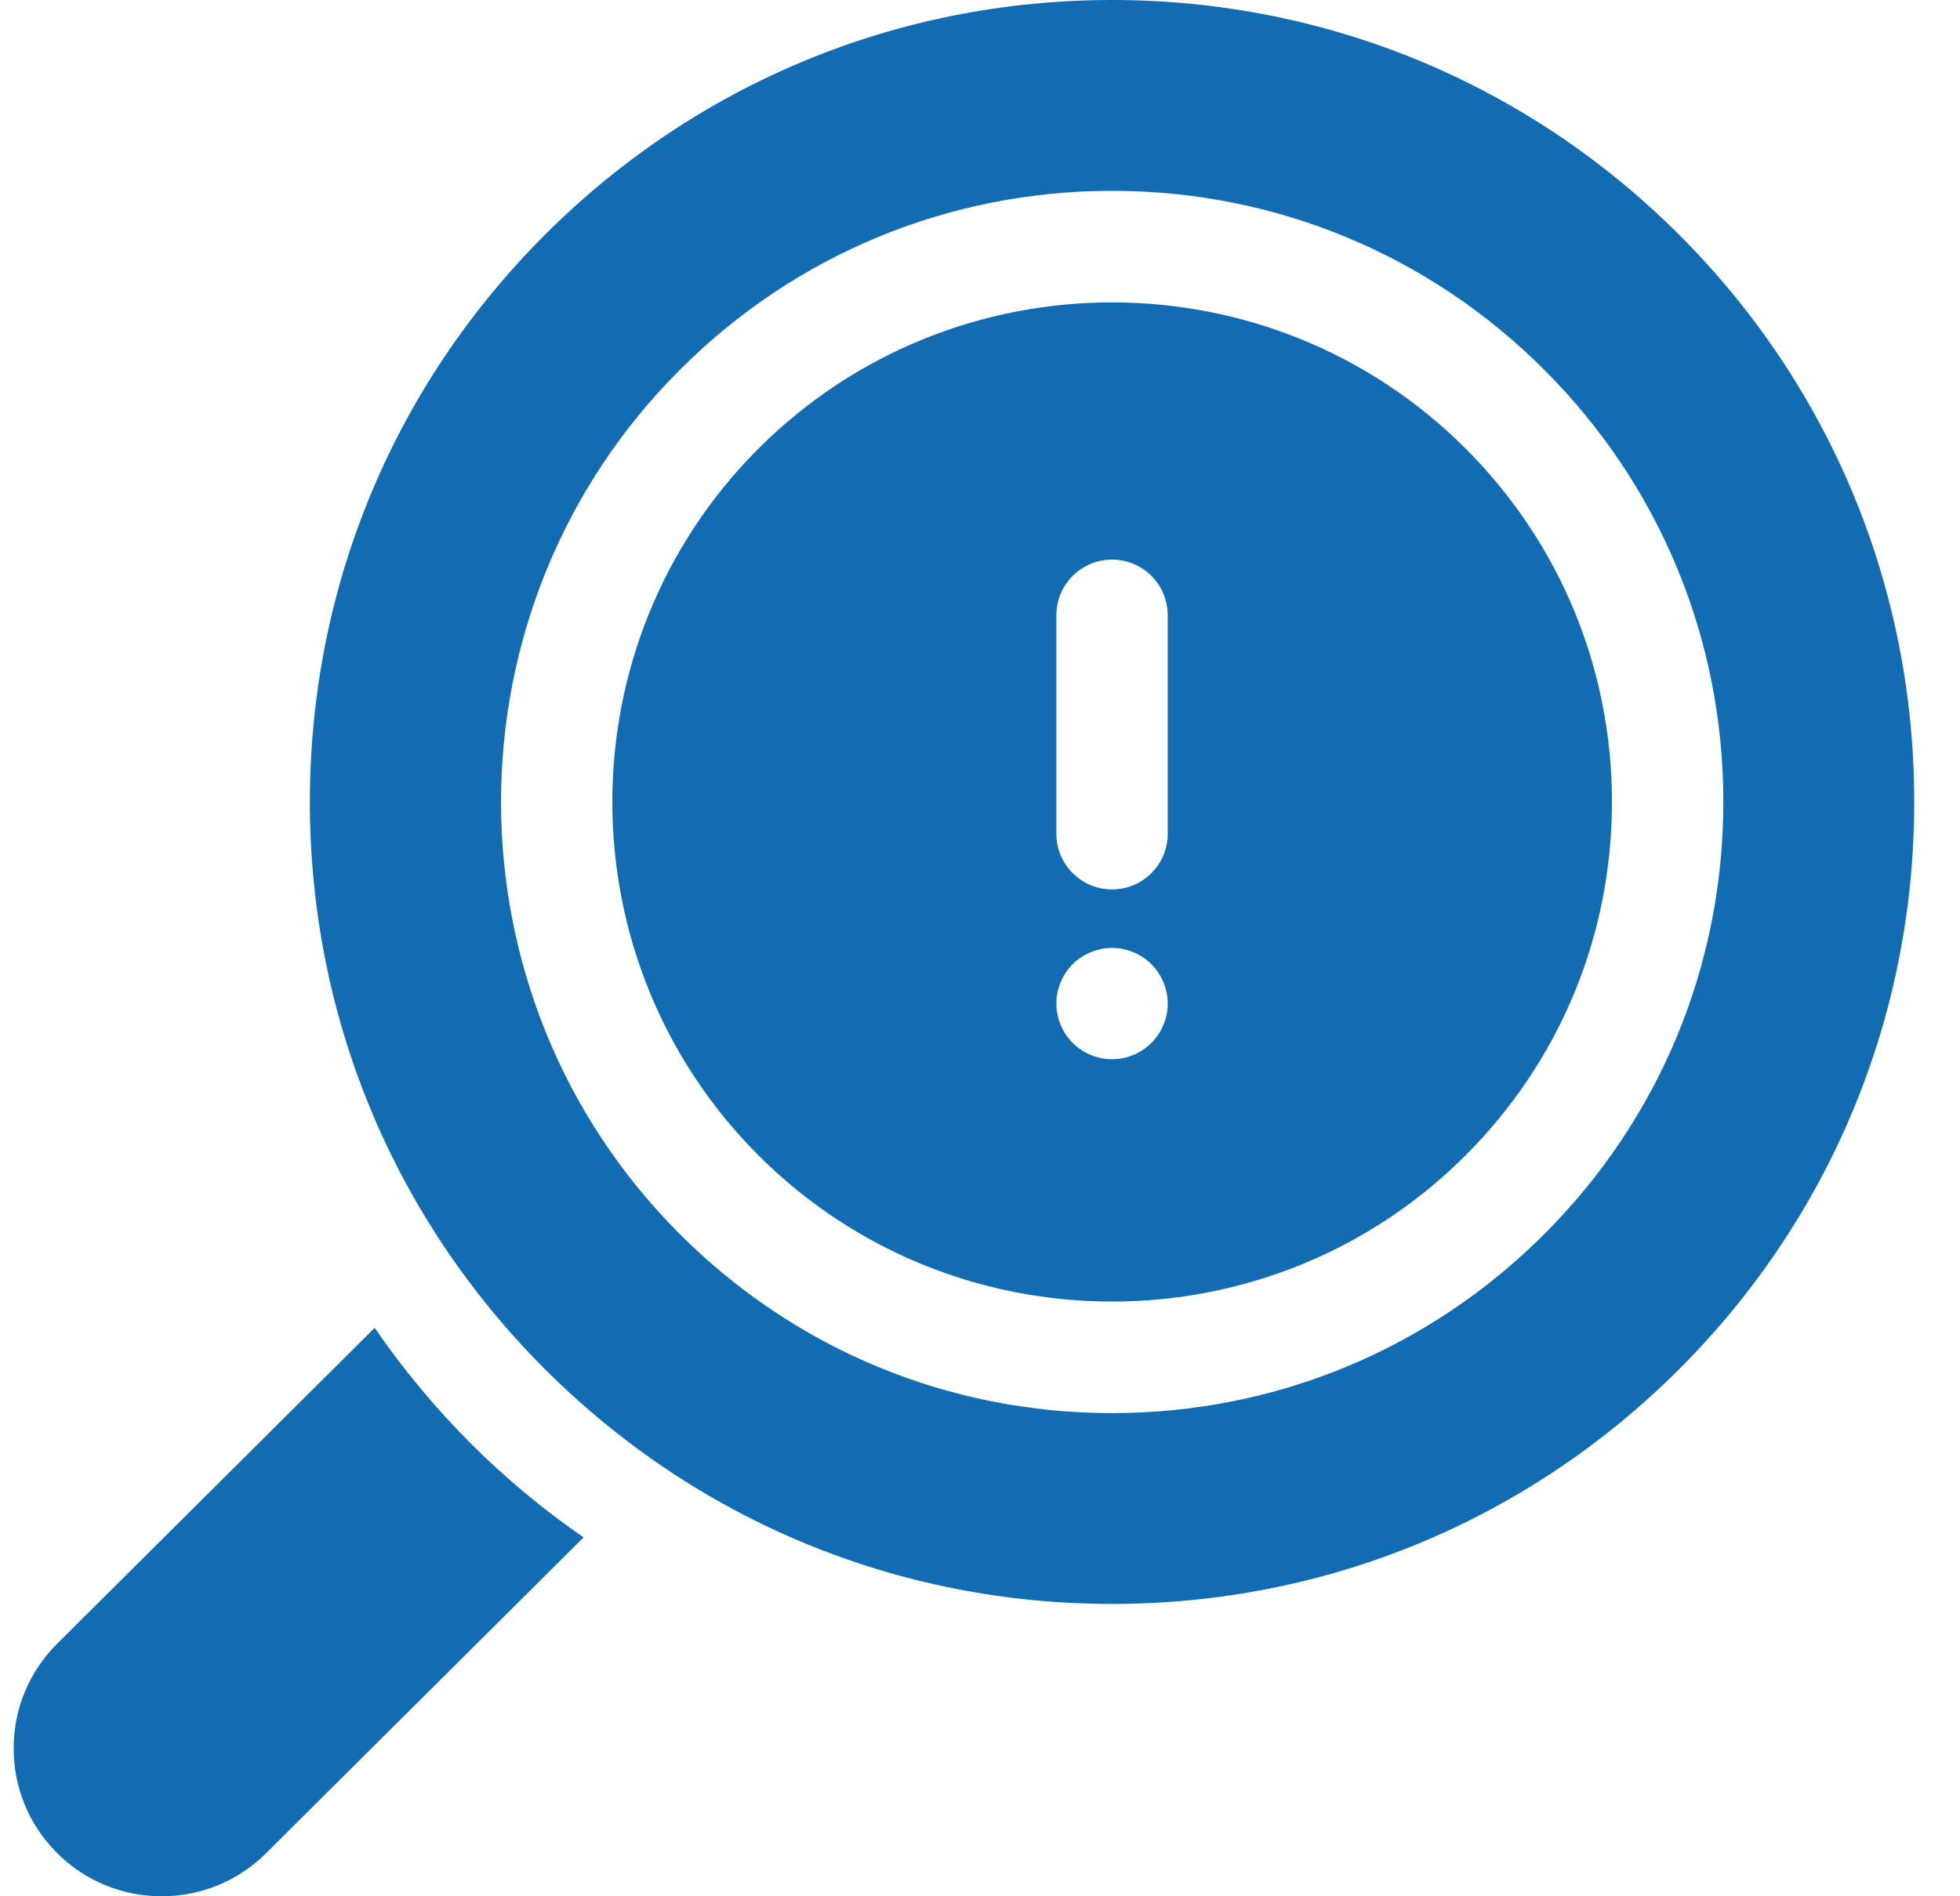 <?xml version="1.0" encoding="UTF-8"?> <svg xmlns="http://www.w3.org/2000/svg" width="31" height="30" viewBox="0 0 31 30" fill="none"><path d="M23.18 7.096C21.638 5.555 19.613 4.784 17.588 4.784C15.563 4.784 13.539 5.555 11.997 7.096C8.914 10.179 8.914 15.196 11.997 18.279C15.08 21.362 20.096 21.362 23.179 18.279C24.673 16.785 25.495 14.8 25.495 12.688C25.495 10.575 24.673 8.59 23.18 7.096ZM18.465 15.963C18.462 15.992 18.458 16.021 18.452 16.049C18.446 16.077 18.439 16.105 18.431 16.133C18.422 16.16 18.413 16.187 18.401 16.213C18.391 16.241 18.378 16.266 18.365 16.291C18.351 16.317 18.336 16.342 18.32 16.366C18.304 16.39 18.287 16.413 18.269 16.435C18.251 16.457 18.232 16.479 18.211 16.499C18.191 16.52 18.169 16.539 18.146 16.557C18.125 16.576 18.101 16.593 18.077 16.609C18.053 16.625 18.028 16.64 18.003 16.653C17.978 16.667 17.951 16.679 17.925 16.69C17.899 16.701 17.871 16.711 17.844 16.719C17.816 16.728 17.788 16.735 17.76 16.74C17.732 16.746 17.703 16.75 17.675 16.753C17.646 16.756 17.617 16.757 17.588 16.757C17.559 16.757 17.531 16.756 17.502 16.753C17.473 16.75 17.444 16.746 17.416 16.74C17.388 16.735 17.36 16.728 17.333 16.719C17.305 16.711 17.278 16.701 17.252 16.69C17.225 16.679 17.199 16.667 17.174 16.653C17.148 16.64 17.123 16.625 17.1 16.609C17.076 16.593 17.052 16.576 17.03 16.557C17.008 16.539 16.986 16.52 16.966 16.499C16.945 16.479 16.926 16.458 16.908 16.435C16.889 16.413 16.872 16.39 16.856 16.366C16.84 16.342 16.825 16.317 16.812 16.291C16.799 16.266 16.786 16.241 16.775 16.213C16.764 16.187 16.755 16.16 16.746 16.133C16.737 16.105 16.73 16.077 16.725 16.049C16.719 16.021 16.715 15.992 16.712 15.963C16.709 15.934 16.708 15.906 16.708 15.877C16.708 15.848 16.709 15.819 16.712 15.79C16.715 15.762 16.719 15.733 16.725 15.705C16.73 15.677 16.737 15.649 16.746 15.621C16.755 15.594 16.764 15.566 16.775 15.54C16.786 15.514 16.799 15.487 16.812 15.462C16.825 15.437 16.84 15.412 16.856 15.388C16.872 15.364 16.889 15.34 16.908 15.319C16.926 15.296 16.945 15.274 16.966 15.254C16.986 15.233 17.008 15.214 17.03 15.196C17.052 15.178 17.076 15.161 17.1 15.145C17.123 15.129 17.148 15.114 17.174 15.1C17.199 15.087 17.225 15.075 17.251 15.064C17.278 15.053 17.305 15.043 17.333 15.034C17.36 15.026 17.388 15.019 17.416 15.013C17.444 15.008 17.473 15.003 17.502 15.001C17.559 14.995 17.618 14.995 17.675 15.001C17.703 15.003 17.732 15.008 17.76 15.013C17.788 15.019 17.816 15.026 17.844 15.034C17.871 15.043 17.899 15.053 17.925 15.064C17.951 15.075 17.978 15.087 18.003 15.1C18.028 15.114 18.053 15.129 18.077 15.145C18.101 15.161 18.125 15.178 18.146 15.196C18.169 15.214 18.191 15.233 18.211 15.254C18.232 15.274 18.251 15.296 18.269 15.319C18.287 15.34 18.304 15.364 18.32 15.388C18.336 15.412 18.351 15.437 18.365 15.462C18.378 15.487 18.391 15.514 18.401 15.54C18.413 15.566 18.422 15.594 18.431 15.621C18.439 15.649 18.446 15.677 18.452 15.705C18.458 15.733 18.462 15.762 18.465 15.79C18.468 15.819 18.469 15.848 18.469 15.877C18.469 15.906 18.468 15.934 18.465 15.963ZM18.469 13.191C18.469 13.677 18.075 14.071 17.588 14.071C17.102 14.071 16.708 13.677 16.708 13.191V9.733C16.708 9.247 17.102 8.853 17.588 8.853C18.075 8.853 18.469 9.247 18.469 9.733V13.191Z" fill="#126CB3"></path><path d="M26.56 3.716C24.163 1.32 20.977 0 17.588 0C14.199 0 11.013 1.32 8.617 3.716C6.22 6.113 4.901 9.298 4.901 12.688C4.901 16.076 6.22 19.262 8.617 21.659C11.013 24.055 14.199 25.375 17.588 25.375C20.977 25.375 24.163 24.055 26.56 21.659C28.956 19.262 30.276 16.076 30.276 12.688C30.276 9.299 28.956 6.113 26.56 3.716ZM24.425 19.524C22.599 21.35 20.171 22.356 17.588 22.356C15.006 22.356 12.578 21.35 10.752 19.524C6.982 15.755 6.982 9.621 10.752 5.851C12.578 4.025 15.006 3.019 17.588 3.019C20.171 3.019 22.599 4.025 24.425 5.851C26.251 7.677 27.257 10.105 27.257 12.688C27.257 15.27 26.251 17.698 24.425 19.524Z" fill="#126CB3"></path><path d="M5.926 21.007L0.902 26.006C0.46 26.448 0.216 27.035 0.216 27.66C0.216 28.286 0.46 28.873 0.902 29.315C1.358 29.772 1.958 30 2.557 30C3.156 30 3.755 29.772 4.21 29.317L9.23 24.322C8.597 23.886 7.998 23.389 7.443 22.833C6.876 22.266 6.37 21.654 5.926 21.007Z" fill="#126CB3"></path></svg> 